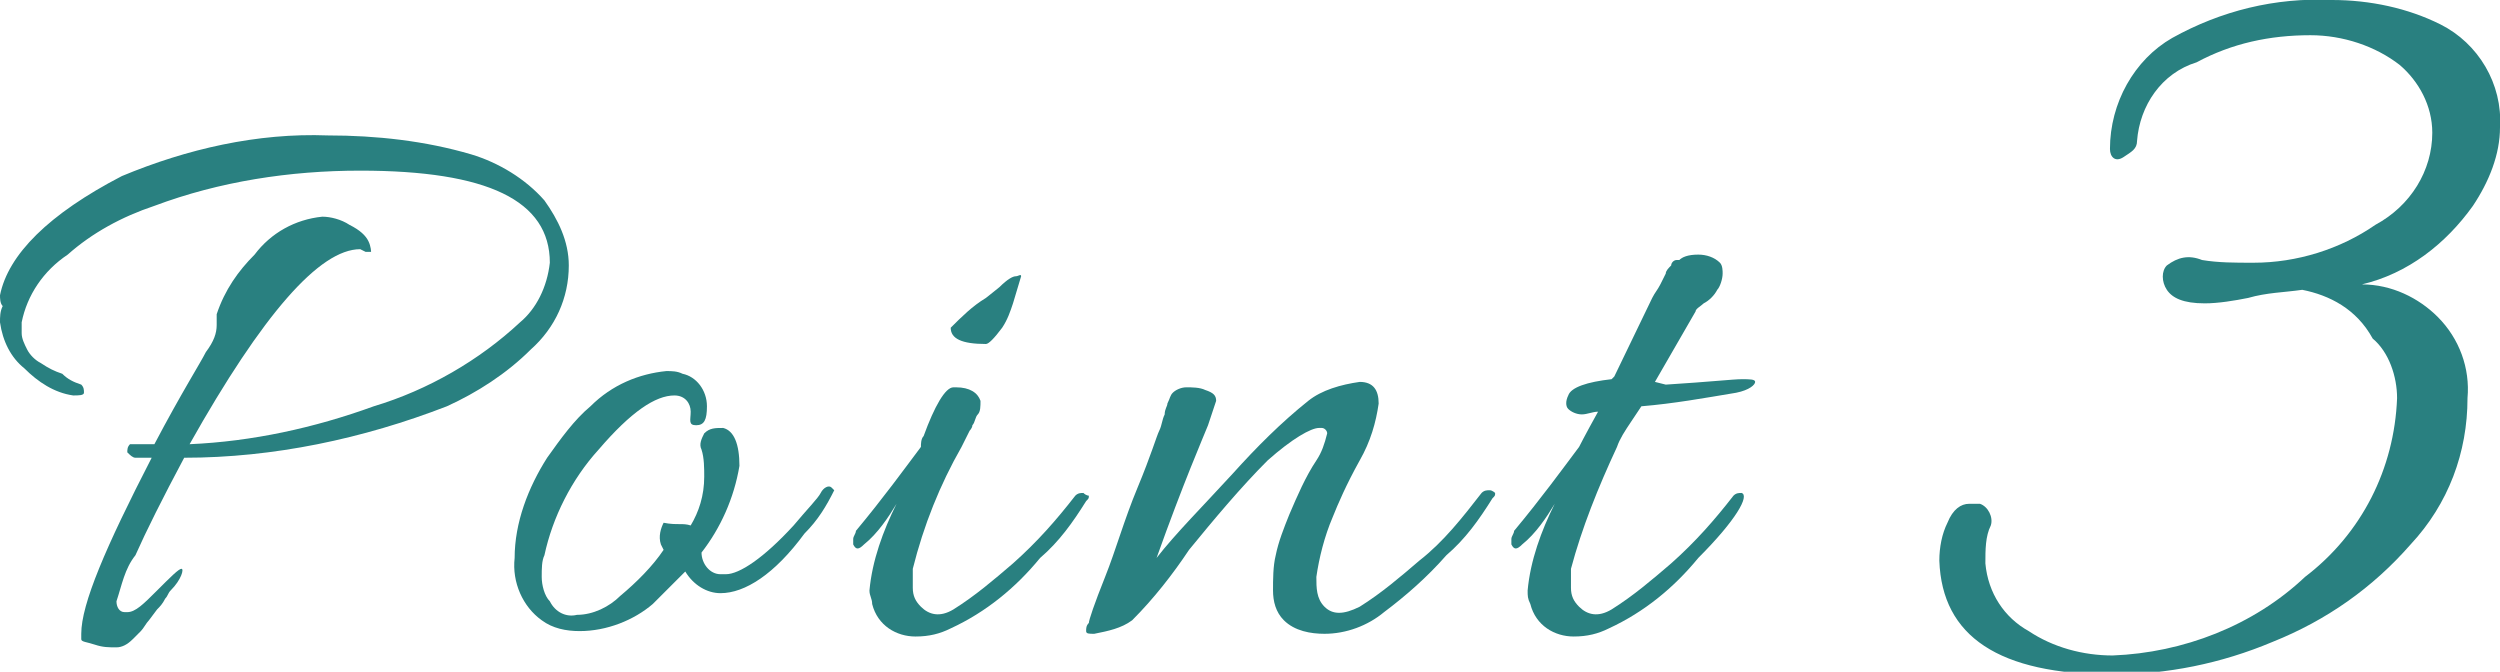 <?xml version="1.0" encoding="utf-8"?>
<!-- Generator: Adobe Illustrator 23.0.2, SVG Export Plug-In . SVG Version: 6.00 Build 0)  -->
<svg version="1.1" id="レイヤー_1" xmlns="http://www.w3.org/2000/svg" xmlns:xlink="http://www.w3.org/1999/xlink" x="0px"
	 y="0px" viewBox="0 0 92.3 24.8" style="enable-background:new 0 0 92.3 24.8;" xml:space="preserve">
<style type="text/css">
	.st0{fill:#298080;}
</style>
<title>point3</title>
<g>
	<g id="concept">
		<path class="st0" d="M4.3,22.2c0,0.2,0.1,0.4,0.3,0.4c0,0,0.1,0,0.1,0c0.3,0,0.6-0.3,1.1-0.8S6.6,21,6.7,21s0,0.4-0.4,0.8
			c-0.1,0.1-0.1,0.2-0.2,0.3c-0.1,0.2-0.2,0.3-0.3,0.4l-0.3,0.4c-0.1,0.1-0.2,0.3-0.3,0.4l-0.3,0.3c-0.2,0.2-0.4,0.3-0.6,0.3
			c-0.3,0-0.5,0-0.8-0.1C3.2,23.7,3,23.7,3,23.6c0-0.1,0-0.1,0-0.2c0-1.1,0.9-3.2,2.6-6.5c-0.2,0-0.4,0-0.6,0
			c-0.1,0-0.2-0.1-0.3-0.2c0-0.1,0-0.2,0.1-0.3c0.1,0,0.2,0,0.3,0c0.2,0,0.4,0,0.6,0c1-1.9,1.7-3,1.9-3.4C7.9,12.6,8,12.3,8,12
			c0-0.1,0-0.3,0-0.4c0.3-0.9,0.8-1.6,1.4-2.2C10,8.6,10.9,8.1,11.9,8c0.3,0,0.7,0.1,1,0.3c0.4,0.2,0.6,0.4,0.7,0.6s0.1,0.4,0.1,0.4
			s-0.1,0-0.2,0l-0.2-0.1c-1.5,0-3.6,2.4-6.3,7.2c2.3-0.1,4.6-0.6,6.8-1.4c2-0.6,3.9-1.7,5.4-3.1c0.6-0.5,1-1.3,1.1-2.2
			c0-2.3-2.3-3.4-7-3.4c-2.6,0-5.2,0.4-7.6,1.3c-1.2,0.4-2.3,1-3.2,1.8C1.6,10,1,10.9,0.8,11.9c0,0.1,0,0.3,0,0.4
			c0,0.2,0.1,0.4,0.2,0.6c0.1,0.2,0.3,0.4,0.5,0.5c0.3,0.2,0.5,0.3,0.8,0.4C2.5,14,2.7,14.1,3,14.2c0.1,0.1,0.1,0.2,0.1,0.3
			s-0.2,0.1-0.4,0.1c-0.7-0.1-1.3-0.5-1.8-1c-0.5-0.4-0.8-1-0.9-1.7c0-0.2,0-0.4,0.1-0.6C0,11.2,0,11,0,10.9c0.3-1.5,1.8-3,4.5-4.4
			c2.4-1,5-1.6,7.6-1.5c1.8,0,3.6,0.2,5.3,0.7c1,0.3,2,0.9,2.7,1.7C20.6,8.1,21,8.9,21,9.8c0,1.2-0.5,2.3-1.4,3.1
			c-0.9,0.9-2,1.6-3.1,2.1c-3.1,1.2-6.4,1.9-9.7,1.9c-0.8,1.5-1.4,2.7-1.8,3.6C4.6,21,4.5,21.6,4.3,22.2z"/>
		<path class="st0" d="M25.5,19.4c0.3-0.5,0.5-1.1,0.5-1.8c0-0.3,0-0.7-0.1-1c-0.1-0.2,0-0.4,0.1-0.6c0.2-0.2,0.4-0.2,0.7-0.2
			c0.4,0.1,0.6,0.6,0.6,1.4c-0.2,1.2-0.7,2.3-1.4,3.2c0,0.4,0.3,0.8,0.7,0.8c0.1,0,0.1,0,0.2,0c0.5,0,1.4-0.6,2.5-1.8
			c0.5-0.6,0.9-1,1-1.2s0.3-0.3,0.4-0.2s0.1,0.1,0.1,0.1c-0.3,0.6-0.6,1.1-1.1,1.6c-1.1,1.5-2.2,2.2-3.1,2.2c-0.5,0-1-0.3-1.3-0.8
			c-0.4,0.4-0.8,0.8-1.2,1.2c-0.7,0.6-1.7,1-2.7,1c-0.5,0-1-0.1-1.4-0.4c-0.7-0.5-1.1-1.4-1-2.3c0-1.3,0.5-2.6,1.2-3.7
			c0.5-0.7,1-1.4,1.6-1.9c0.8-0.8,1.8-1.2,2.8-1.3c0.2,0,0.4,0,0.6,0.1c0.5,0.1,0.9,0.6,0.9,1.2c0,0.5-0.1,0.7-0.4,0.7
			s-0.2-0.2-0.2-0.5s-0.2-0.6-0.6-0.6c-0.7,0-1.6,0.6-2.8,2c-1,1.1-1.7,2.5-2,3.9c-0.1,0.2-0.1,0.5-0.1,0.8c0,0.3,0.1,0.7,0.3,0.9
			c0.2,0.4,0.6,0.6,1,0.5c0.6,0,1.2-0.3,1.6-0.7c0.6-0.5,1.2-1.1,1.6-1.7l-0.1-0.2c-0.1-0.3,0-0.6,0.1-0.8
			C25,19.4,25.2,19.3,25.5,19.4z"/>
		<path class="st0" d="M35.3,14.3c0.5,0,0.8,0.2,0.9,0.5c0,0.2,0,0.4-0.1,0.5c-0.1,0.1-0.1,0.3-0.2,0.4c0,0.1-0.1,0.2-0.1,0.2
			c-0.1,0.2-0.2,0.4-0.3,0.6c-0.8,1.4-1.4,2.9-1.8,4.5c0,0.2,0,0.5,0,0.7c0,0.3,0.1,0.5,0.3,0.7c0.3,0.3,0.7,0.4,1.2,0.1
			c0.8-0.5,1.5-1.1,2.2-1.7c0.9-0.8,1.6-1.6,2.3-2.5c0.1-0.1,0.2-0.1,0.3-0.1c0.1,0.1,0.2,0.1,0.2,0.1c0,0.1,0,0.1-0.1,0.2
			c-0.5,0.8-1,1.5-1.7,2.1c-0.9,1.1-2,2-3.3,2.6c-0.4,0.2-0.8,0.3-1.3,0.3c-0.7,0-1.4-0.4-1.6-1.2c0-0.2-0.1-0.3-0.1-0.5
			c0.1-1.1,0.5-2.2,1-3.2c-0.3,0.5-0.7,1.1-1.2,1.5c-0.2,0.2-0.3,0.2-0.4,0c0-0.1,0-0.1,0-0.2c0-0.1,0.1-0.2,0.1-0.3
			c1-1.2,1.8-2.3,2.4-3.1c0-0.1,0-0.3,0.1-0.4c0.4-1.1,0.8-1.8,1.1-1.8L35.3,14.3z M37.7,10.2l-0.3,1c-0.1,0.3-0.2,0.6-0.4,0.9
			c-0.3,0.4-0.5,0.6-0.6,0.6c-0.9,0-1.3-0.2-1.3-0.6c0.4-0.4,0.8-0.8,1.3-1.1l0.5-0.4c0.3-0.3,0.5-0.4,0.6-0.4S37.7,10.1,37.7,10.2z
			"/>
		<path class="st0" d="M50.2,14.1c0.5,0,0.7,0.3,0.7,0.8c-0.1,0.7-0.3,1.4-0.7,2.1c-0.5,0.9-0.8,1.6-1,2.1c-0.3,0.7-0.5,1.5-0.6,2.2
			c0,0.4,0,0.8,0.3,1.1c0.3,0.3,0.7,0.3,1.3,0c0.8-0.5,1.5-1.1,2.2-1.7c0.9-0.7,1.6-1.6,2.3-2.5c0.1-0.1,0.2-0.1,0.3-0.1
			c0.1,0,0.2,0.1,0.2,0.1c0,0.1,0,0.1-0.1,0.2c-0.5,0.8-1,1.5-1.7,2.1c-0.7,0.8-1.5,1.5-2.3,2.1c-0.6,0.5-1.4,0.8-2.2,0.8
			c-0.5,0-1.1-0.1-1.5-0.5c-0.3-0.3-0.4-0.7-0.4-1.1c0-0.4,0-0.9,0.1-1.3c0.1-0.5,0.3-1,0.5-1.5c0.3-0.7,0.6-1.4,1-2
			c0.2-0.3,0.3-0.6,0.4-1c0-0.1-0.1-0.2-0.2-0.2c0,0,0,0-0.1,0c-0.3,0-1,0.4-1.9,1.2c-1,1-2,2.2-2.9,3.3c-0.6,0.9-1.3,1.8-2.1,2.6
			c-0.4,0.3-0.9,0.4-1.4,0.5c-0.2,0-0.3,0-0.3-0.1c0-0.1,0-0.2,0.1-0.3c0-0.1,0.2-0.7,0.6-1.7s0.7-2.1,1.2-3.3s0.7-1.9,0.8-2.1
			c0.1-0.2,0.1-0.4,0.2-0.6c0-0.2,0.1-0.3,0.1-0.4c0.1-0.2,0.1-0.3,0.2-0.4c0.1-0.1,0.3-0.2,0.5-0.2c0.2,0,0.5,0,0.7,0.1
			c0.3,0.1,0.4,0.2,0.4,0.4c-0.1,0.3-0.2,0.6-0.3,0.9c-0.2,0.5-0.9,2.1-1.9,4.9c0.7-0.9,1.7-1.9,2.8-3.1c0.9-1,1.8-1.9,2.8-2.7
			C48.8,14.4,49.5,14.2,50.2,14.1z"/>
		<path class="st0" d="M61.5,14.2c1.6-0.1,2.5-0.2,2.8-0.2s0.5,0,0.5,0.1s-0.2,0.3-0.7,0.4c-1.2,0.2-2.3,0.4-3.5,0.5l-0.4,0.6
			c-0.2,0.3-0.4,0.6-0.5,0.9C59,18,58.4,19.5,58,21c0,0.2,0,0.5,0,0.7c0,0.3,0.1,0.5,0.3,0.7c0.3,0.3,0.7,0.4,1.2,0.1
			c0.8-0.5,1.5-1.1,2.2-1.7c0.9-0.8,1.6-1.6,2.3-2.5c0.1-0.1,0.2-0.1,0.3-0.1c0.3,0.1-0.2,1-1.6,2.4c-0.9,1.1-2,2-3.3,2.6
			c-0.4,0.2-0.8,0.3-1.3,0.3c-0.7,0-1.4-0.4-1.6-1.2c-0.1-0.2-0.1-0.3-0.1-0.5c0.1-1.1,0.5-2.2,1-3.2c-0.3,0.5-0.7,1.1-1.2,1.5
			c-0.2,0.2-0.3,0.2-0.4,0c0-0.1,0-0.1,0-0.2c0-0.1,0.1-0.2,0.1-0.3c1-1.2,1.8-2.3,2.4-3.1c0,0,0.2-0.4,0.7-1.3
			c-0.2,0-0.4,0.1-0.6,0.1c-0.2,0-0.4-0.1-0.5-0.2c-0.1-0.1-0.1-0.3,0-0.5c0.1-0.3,0.7-0.5,1.6-0.6c0,0,0.1-0.1,0.1-0.1l1.4-2.9
			c0.1-0.2,0.2-0.3,0.3-0.5l0.2-0.4c0-0.1,0.1-0.2,0.2-0.3c0-0.1,0.1-0.2,0.2-0.2L62,9.6c0.1-0.1,0.3-0.2,0.7-0.2
			c0.3,0,0.6,0.1,0.8,0.3c0.1,0.1,0.1,0.3,0.1,0.4c0,0.2-0.1,0.5-0.2,0.6c-0.1,0.2-0.3,0.4-0.5,0.5c-0.1,0.1-0.3,0.2-0.3,0.3
			l-1.5,2.6L61.5,14.2z"/>
		<path class="st0" d="M83.2,9.7c1.6,0,3.2-0.5,4.5-1.4c1.3-0.7,2.1-2,2.1-3.4c0-1-0.5-1.9-1.2-2.5c-0.9-0.7-2.1-1.1-3.3-1.1
			c-1.5,0-2.9,0.3-4.2,1c-1.3,0.4-2.1,1.6-2.2,2.9c0,0.3-0.2,0.4-0.5,0.6s-0.5,0-0.5-0.3c0-1.7,0.9-3.3,2.3-4.1
			C82,0.4,84-0.1,86.1,0c1.4,0,2.8,0.3,4,0.9c1.4,0.7,2.3,2.2,2.2,3.8c0,1-0.4,2-1,2.9c-1,1.4-2.4,2.5-4.1,2.9
			c1.1,0,2.1,0.5,2.8,1.2c0.8,0.8,1.2,1.9,1.1,3c0,2-0.7,3.9-2.1,5.4c-1.4,1.6-3.1,2.8-5.1,3.6c-1.9,0.8-3.9,1.2-5.9,1.2
			c-4.2,0-6.3-1.4-6.4-4.2c0-0.5,0.1-1,0.3-1.4c0.2-0.5,0.5-0.7,0.8-0.7c0.1,0,0.3,0,0.4,0c0.3,0.1,0.5,0.5,0.4,0.8
			c-0.2,0.4-0.2,0.9-0.2,1.4c0.1,1.1,0.7,2,1.6,2.5c0.9,0.6,2,0.9,3.1,0.9c2.6-0.1,5.2-1.1,7.1-2.9c2.1-1.6,3.3-4,3.4-6.6
			c0-0.8-0.3-1.7-0.9-2.2C87,11.4,86,10.9,85,10.7c-0.7,0.1-1.3,0.1-2,0.3c-0.5,0.1-1.1,0.2-1.6,0.2c-0.8,0-1.2-0.2-1.4-0.5
			c-0.2-0.3-0.2-0.7,0-0.9c0.4-0.3,0.8-0.4,1.3-0.2C81.9,9.7,82.5,9.7,83.2,9.7z"/>
	</g>
</g>
</svg>
